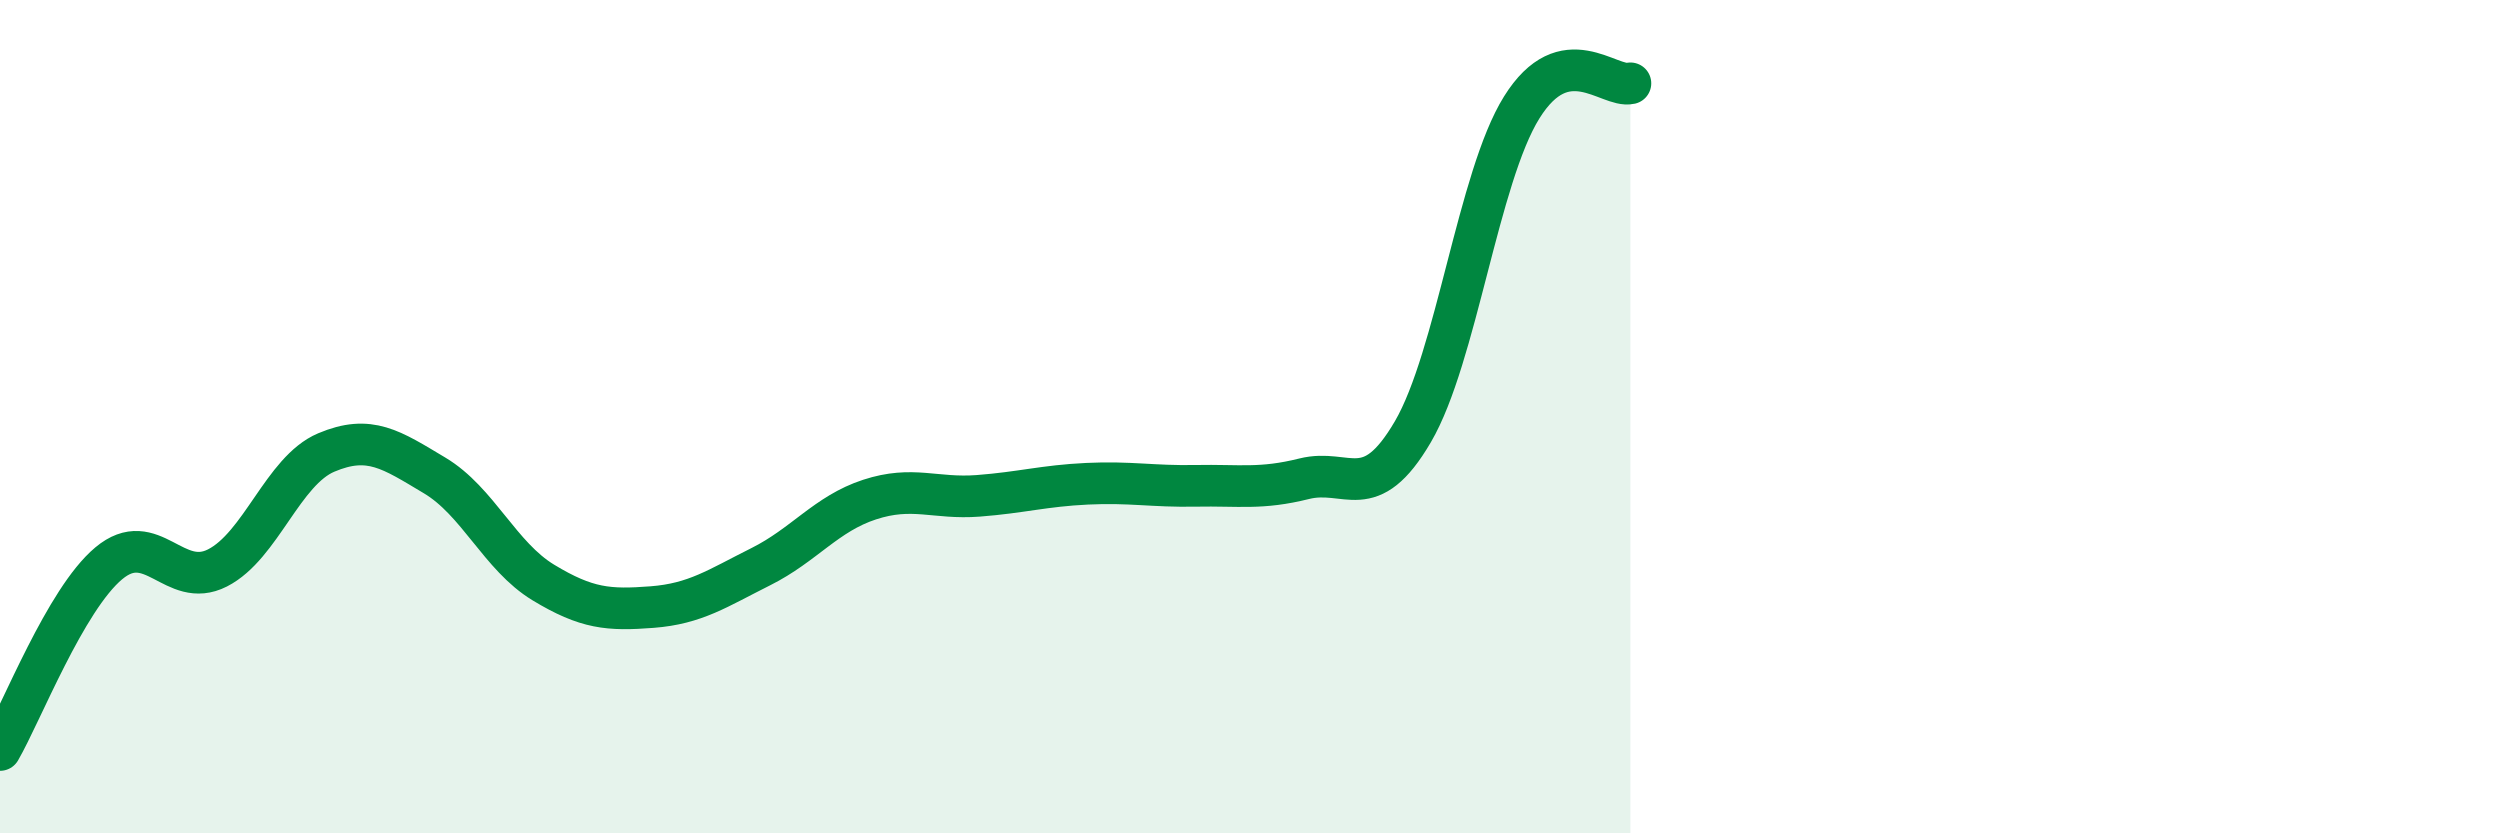 
    <svg width="60" height="20" viewBox="0 0 60 20" xmlns="http://www.w3.org/2000/svg">
      <path
        d="M 0,18 C 0.52,17.1 1.57,14.39 2.61,13.52 C 3.65,12.65 4.18,14.16 5.22,13.63 C 6.26,13.1 6.79,11.3 7.83,10.86 C 8.87,10.42 9.39,10.79 10.43,11.41 C 11.47,12.03 12,13.35 13.04,13.98 C 14.08,14.61 14.61,14.65 15.65,14.57 C 16.69,14.49 17.22,14.12 18.26,13.6 C 19.3,13.08 19.83,12.33 20.87,11.99 C 21.91,11.65 22.44,11.98 23.48,11.9 C 24.52,11.82 25.05,11.66 26.09,11.61 C 27.13,11.56 27.66,11.68 28.7,11.66 C 29.74,11.64 30.26,11.75 31.3,11.49 C 32.34,11.23 32.87,12.14 33.91,10.36 C 34.95,8.58 35.48,4.25 36.52,2.58 C 37.56,0.91 38.61,2.12 39.13,2L39.13 20L0 20Z"
        fill="#008740"
        opacity="0.1"
        stroke-linecap="round"
        stroke-linejoin="round"
      />
      <path
        d="M 0,18 C 0.52,17.1 1.57,14.39 2.61,13.52 C 3.65,12.65 4.18,14.16 5.22,13.63 C 6.26,13.1 6.79,11.3 7.83,10.86 C 8.87,10.42 9.39,10.79 10.43,11.41 C 11.47,12.03 12,13.35 13.04,13.98 C 14.08,14.61 14.61,14.65 15.65,14.57 C 16.69,14.49 17.22,14.12 18.26,13.6 C 19.3,13.08 19.83,12.33 20.87,11.99 C 21.91,11.65 22.44,11.98 23.48,11.9 C 24.52,11.82 25.05,11.66 26.09,11.61 C 27.13,11.56 27.66,11.68 28.7,11.66 C 29.74,11.64 30.26,11.75 31.3,11.49 C 32.34,11.23 32.87,12.14 33.91,10.36 C 34.95,8.58 35.48,4.25 36.52,2.58 C 37.56,0.91 38.61,2.12 39.13,2"
        stroke="#008740"
        stroke-width="1"
        fill="none"
        stroke-linecap="round"
        stroke-linejoin="round"
      />
    </svg>
  